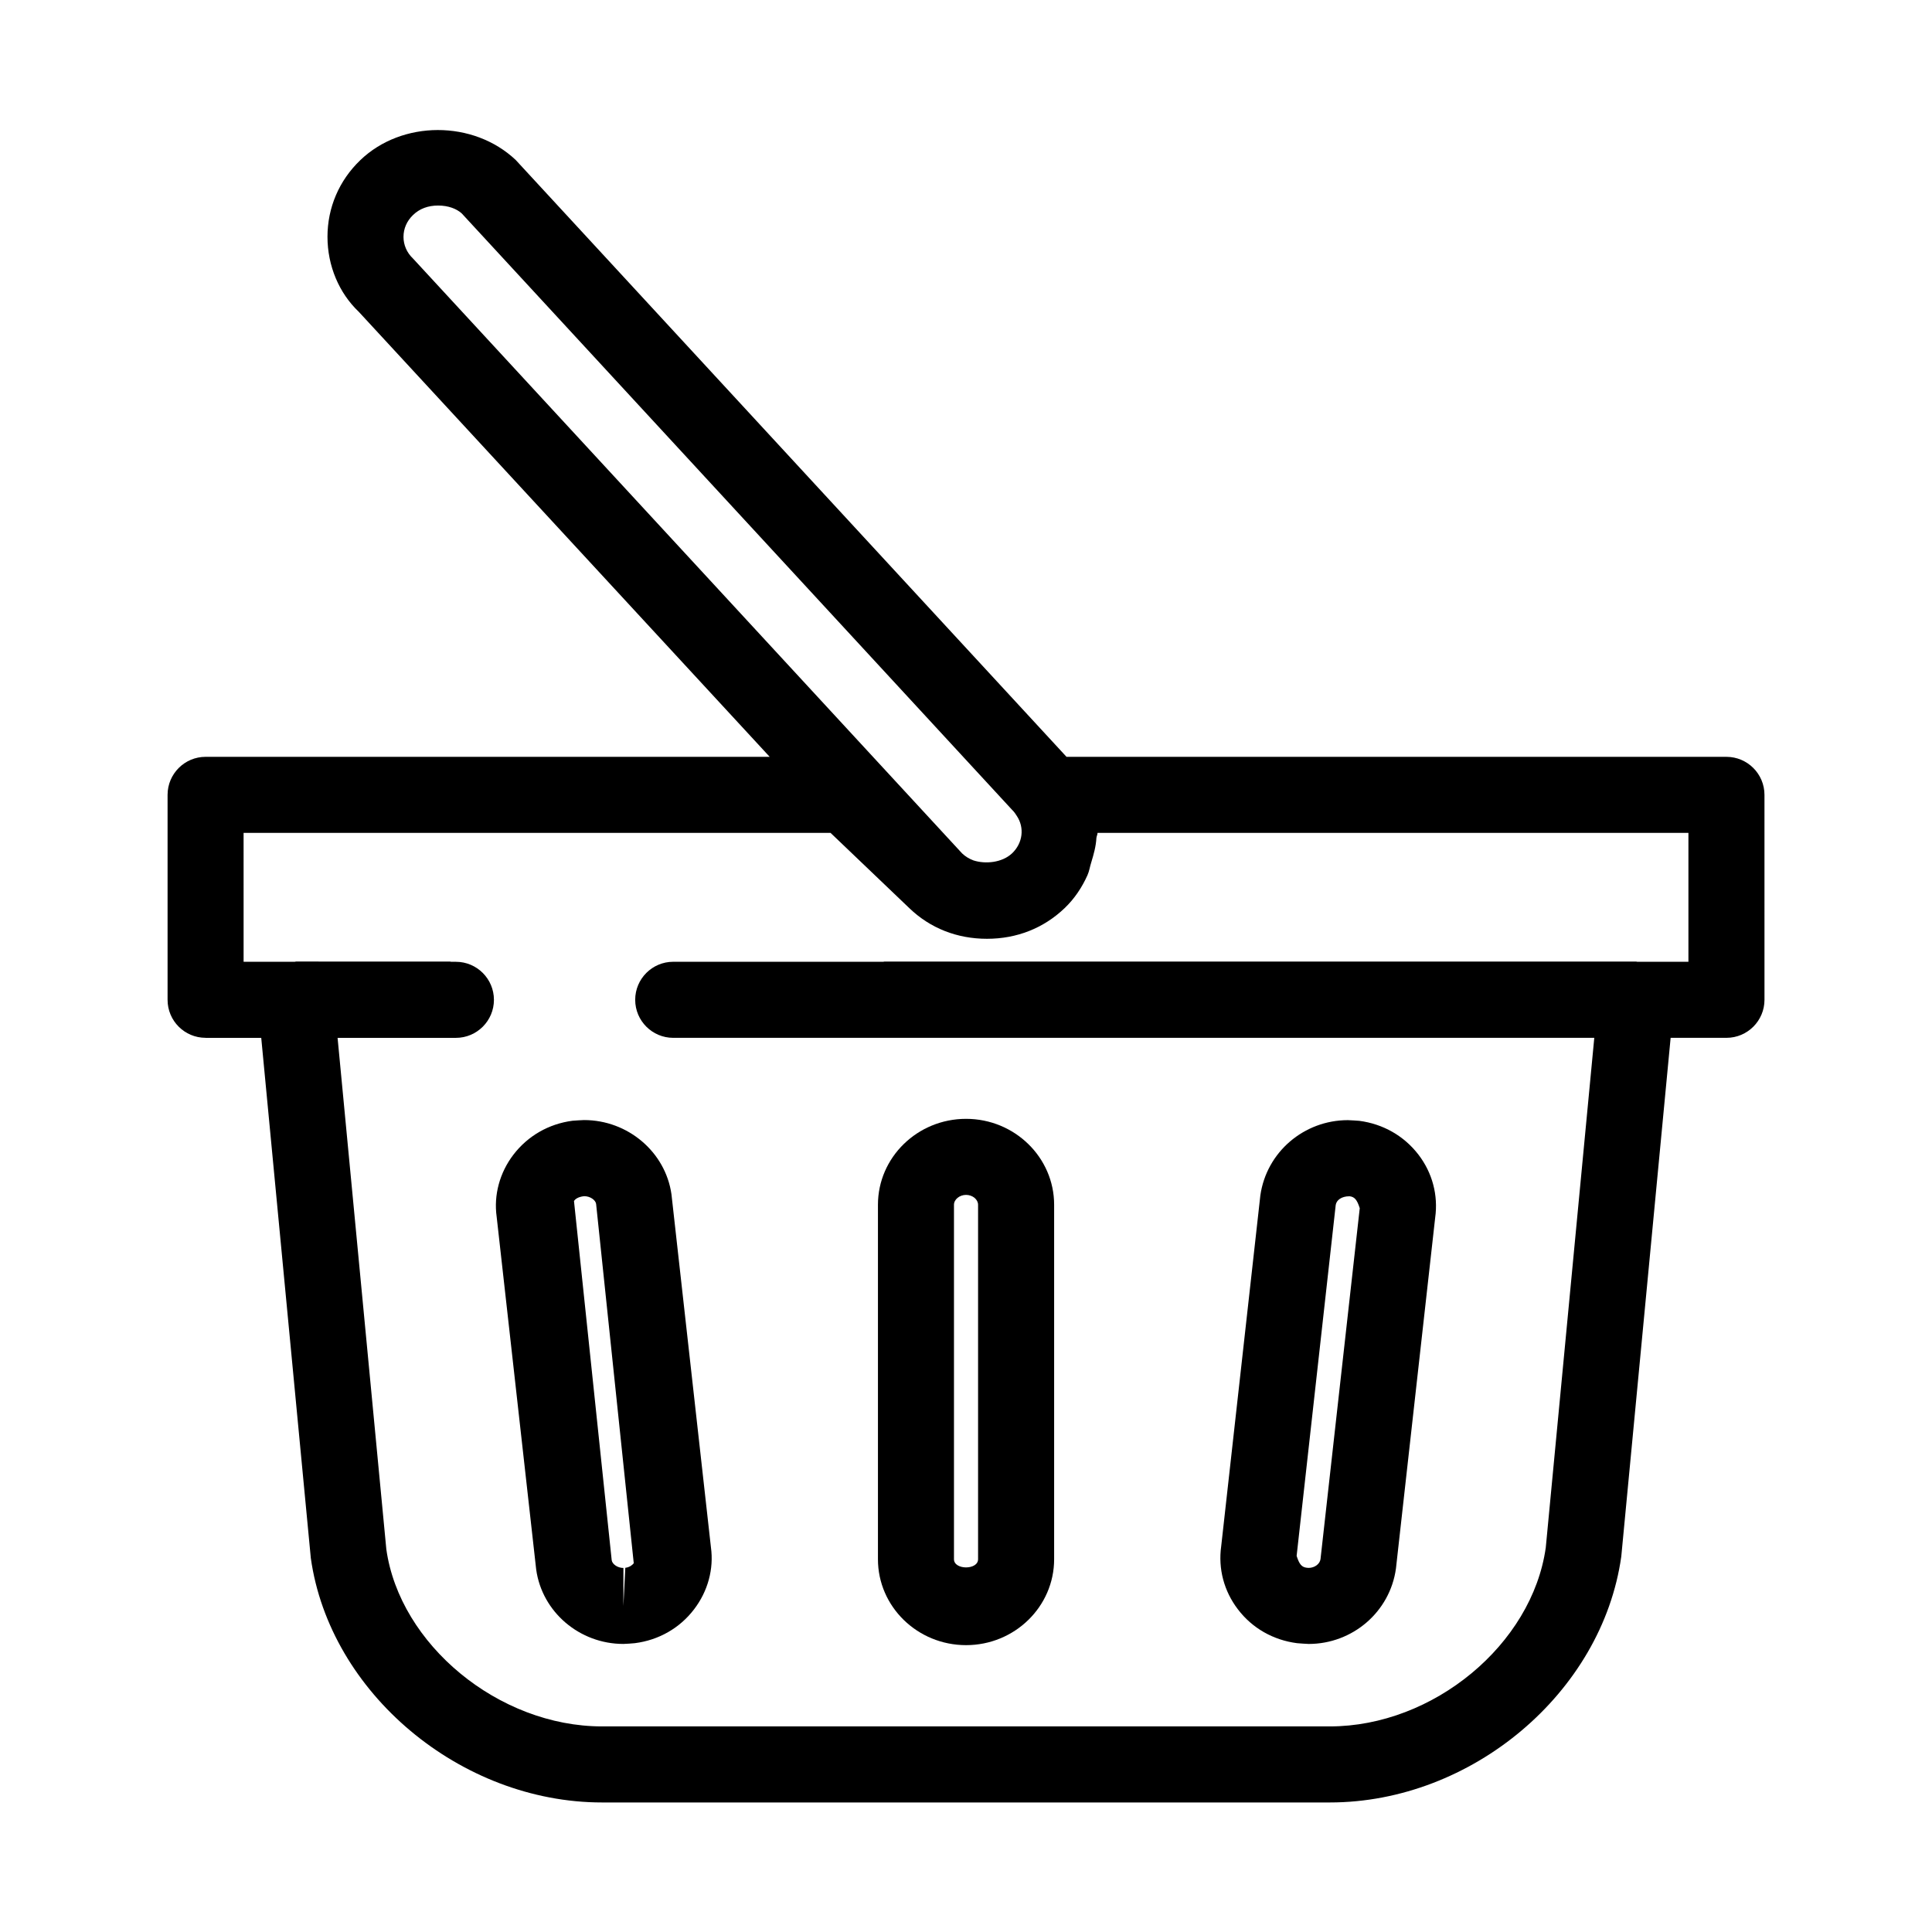 <?xml version="1.0" encoding="UTF-8"?>
<!-- Uploaded to: ICON Repo, www.svgrepo.com, Generator: ICON Repo Mixer Tools -->
<svg fill="#000000" width="800px" height="800px" version="1.1" viewBox="144 144 512 512" xmlns="http://www.w3.org/2000/svg">
 <g>
  <path d="m198.48 419.04h14.75l13.141 137.88c5.019 35.691 39.641 64.75 77.184 64.75h192.86c37.543 0 72.164-29.039 77.242-65.191l13.078-137.44 14.793-0.004c5.562 0 10.078-4.516 10.078-10.078l-0.004-54.309c0-5.562-4.516-10.078-10.078-10.078h-174.9c0-0.02-0.02-0.039-0.039-0.059l-145.92-158.12c-11.227-10.598-30.129-10.559-41.172 0.043-5.621 5.379-8.707 12.594-8.707 20.312s3.082 14.934 8.281 19.871l108.91 117.95h-149.49c-5.562 0-10.078 4.516-10.078 10.078v54.312c0 5.578 4.516 10.074 10.078 10.074zm52.453-212.29c0-2.156 0.887-4.191 2.5-5.742 1.734-1.695 3.992-2.539 6.672-2.539 2.699 0 4.875 0.848 6.246 2.074l145.84 158.05c0.625 0.586 1.008 1.23 1.27 1.633 2.098 3.144 1.57 7.215-1.23 9.895-2.66 2.519-7.113 2.922-10.258 1.895-1.129-0.422-2.137-1.027-3.004-1.855l-145.54-157.67c-1.633-1.551-2.5-3.586-2.5-5.742zm-42.379 157.97h155.55l20.879 19.949c5.523 5.32 12.656 8.121 20.574 8.121 7.898 0 15.012-2.801 20.574-8.121 2.66-2.539 4.613-5.523 6.047-8.707 0.504-1.109 0.645-2.297 1.027-3.465 0.645-2.117 1.23-4.211 1.352-6.41 0.039-0.465 0.301-0.906 0.301-1.371l156.59 0.004v34.16h-13.582c-0.102 0-0.18-0.059-0.281-0.059h-199.21c-0.102 0-0.203 0.059-0.301 0.059h-55.664c-5.562 0-10.078 4.516-10.078 10.078s4.516 10.078 10.078 10.078h244.09l-12.855 135.08c-3.606 25.676-29.805 47.398-57.234 47.398h-192.86c-27.406 0-53.625-21.703-57.172-46.953l-12.918-135.52h31.355c5.562 0 10.078-4.516 10.078-10.078s-4.516-10.078-10.078-10.078l-1.266-0.004c-0.102 0-0.203-0.059-0.301-0.059l-40.832-0.004c-0.102 0-0.18 0.059-0.281 0.059l-13.582 0.004z"/>
  <path d="m400.02 579.98c12.879 0 23.336-10.219 23.336-22.773v-93.93c0-12.555-10.48-22.773-23.336-22.773-12.898 0-23.355 10.219-23.355 22.773v93.93c-0.004 12.555 10.457 22.773 23.355 22.773zm-3.207-116.7c0-1.41 1.473-2.621 3.203-2.621 1.734 0 3.184 1.211 3.184 2.621v93.93c0 2.902-6.387 2.883-6.387 0z"/>
  <path d="m487.74 579.46c0.422 0.039 2.641 0.203 3.062 0.203 11.609 0 21.543-8.465 23.137-19.973l10.398-93.004c0.828-5.945-0.746-11.871-4.414-16.668-3.809-4.977-9.371-8.16-15.699-8.988-0.422-0.039-2.621-0.18-3.023-0.18-11.609 0-21.562 8.445-23.195 19.949l-10.379 93.004c-0.828 5.945 0.746 11.871 4.434 16.688 3.789 4.996 9.371 8.16 15.68 8.969zm10.238-116.12c0.18-1.289 1.551-2.316 3.606-2.316h0.082c1.27 0.16 1.953 0.848 2.68 3.164l-10.398 93.004c-0.18 1.289-1.57 2.316-3.144 2.316l-0.504-0.039c-1.27-0.16-1.953-0.828-2.68-3.144z"/>
  <path d="m309.19 579.66c0.422 0 2.641-0.141 3.062-0.203 6.309-0.805 11.891-3.988 15.68-8.969 3.688-4.816 5.262-10.742 4.473-16.426l-10.461-93.566c-1.594-11.203-11.547-19.668-23.156-19.668-0.422 0-2.641 0.141-3.062 0.18-6.309 0.828-11.848 4.012-15.66 8.988-3.668 4.797-5.238 10.723-4.453 16.402l10.48 93.527c1.555 11.27 11.492 19.734 23.098 19.734zm-10.379-118.66c1.613 0 3.023 1.027 3.164 2.055l9.977 95.219c-0.301 0.383-0.988 1.047-2.238 1.211l-0.504 10.117v-10.078c-1.57 0-2.961-1.027-3.102-2.055l-9.996-95.199c0.262-0.402 0.969-1.09 2.699-1.27z"/>
 </g>
</svg>